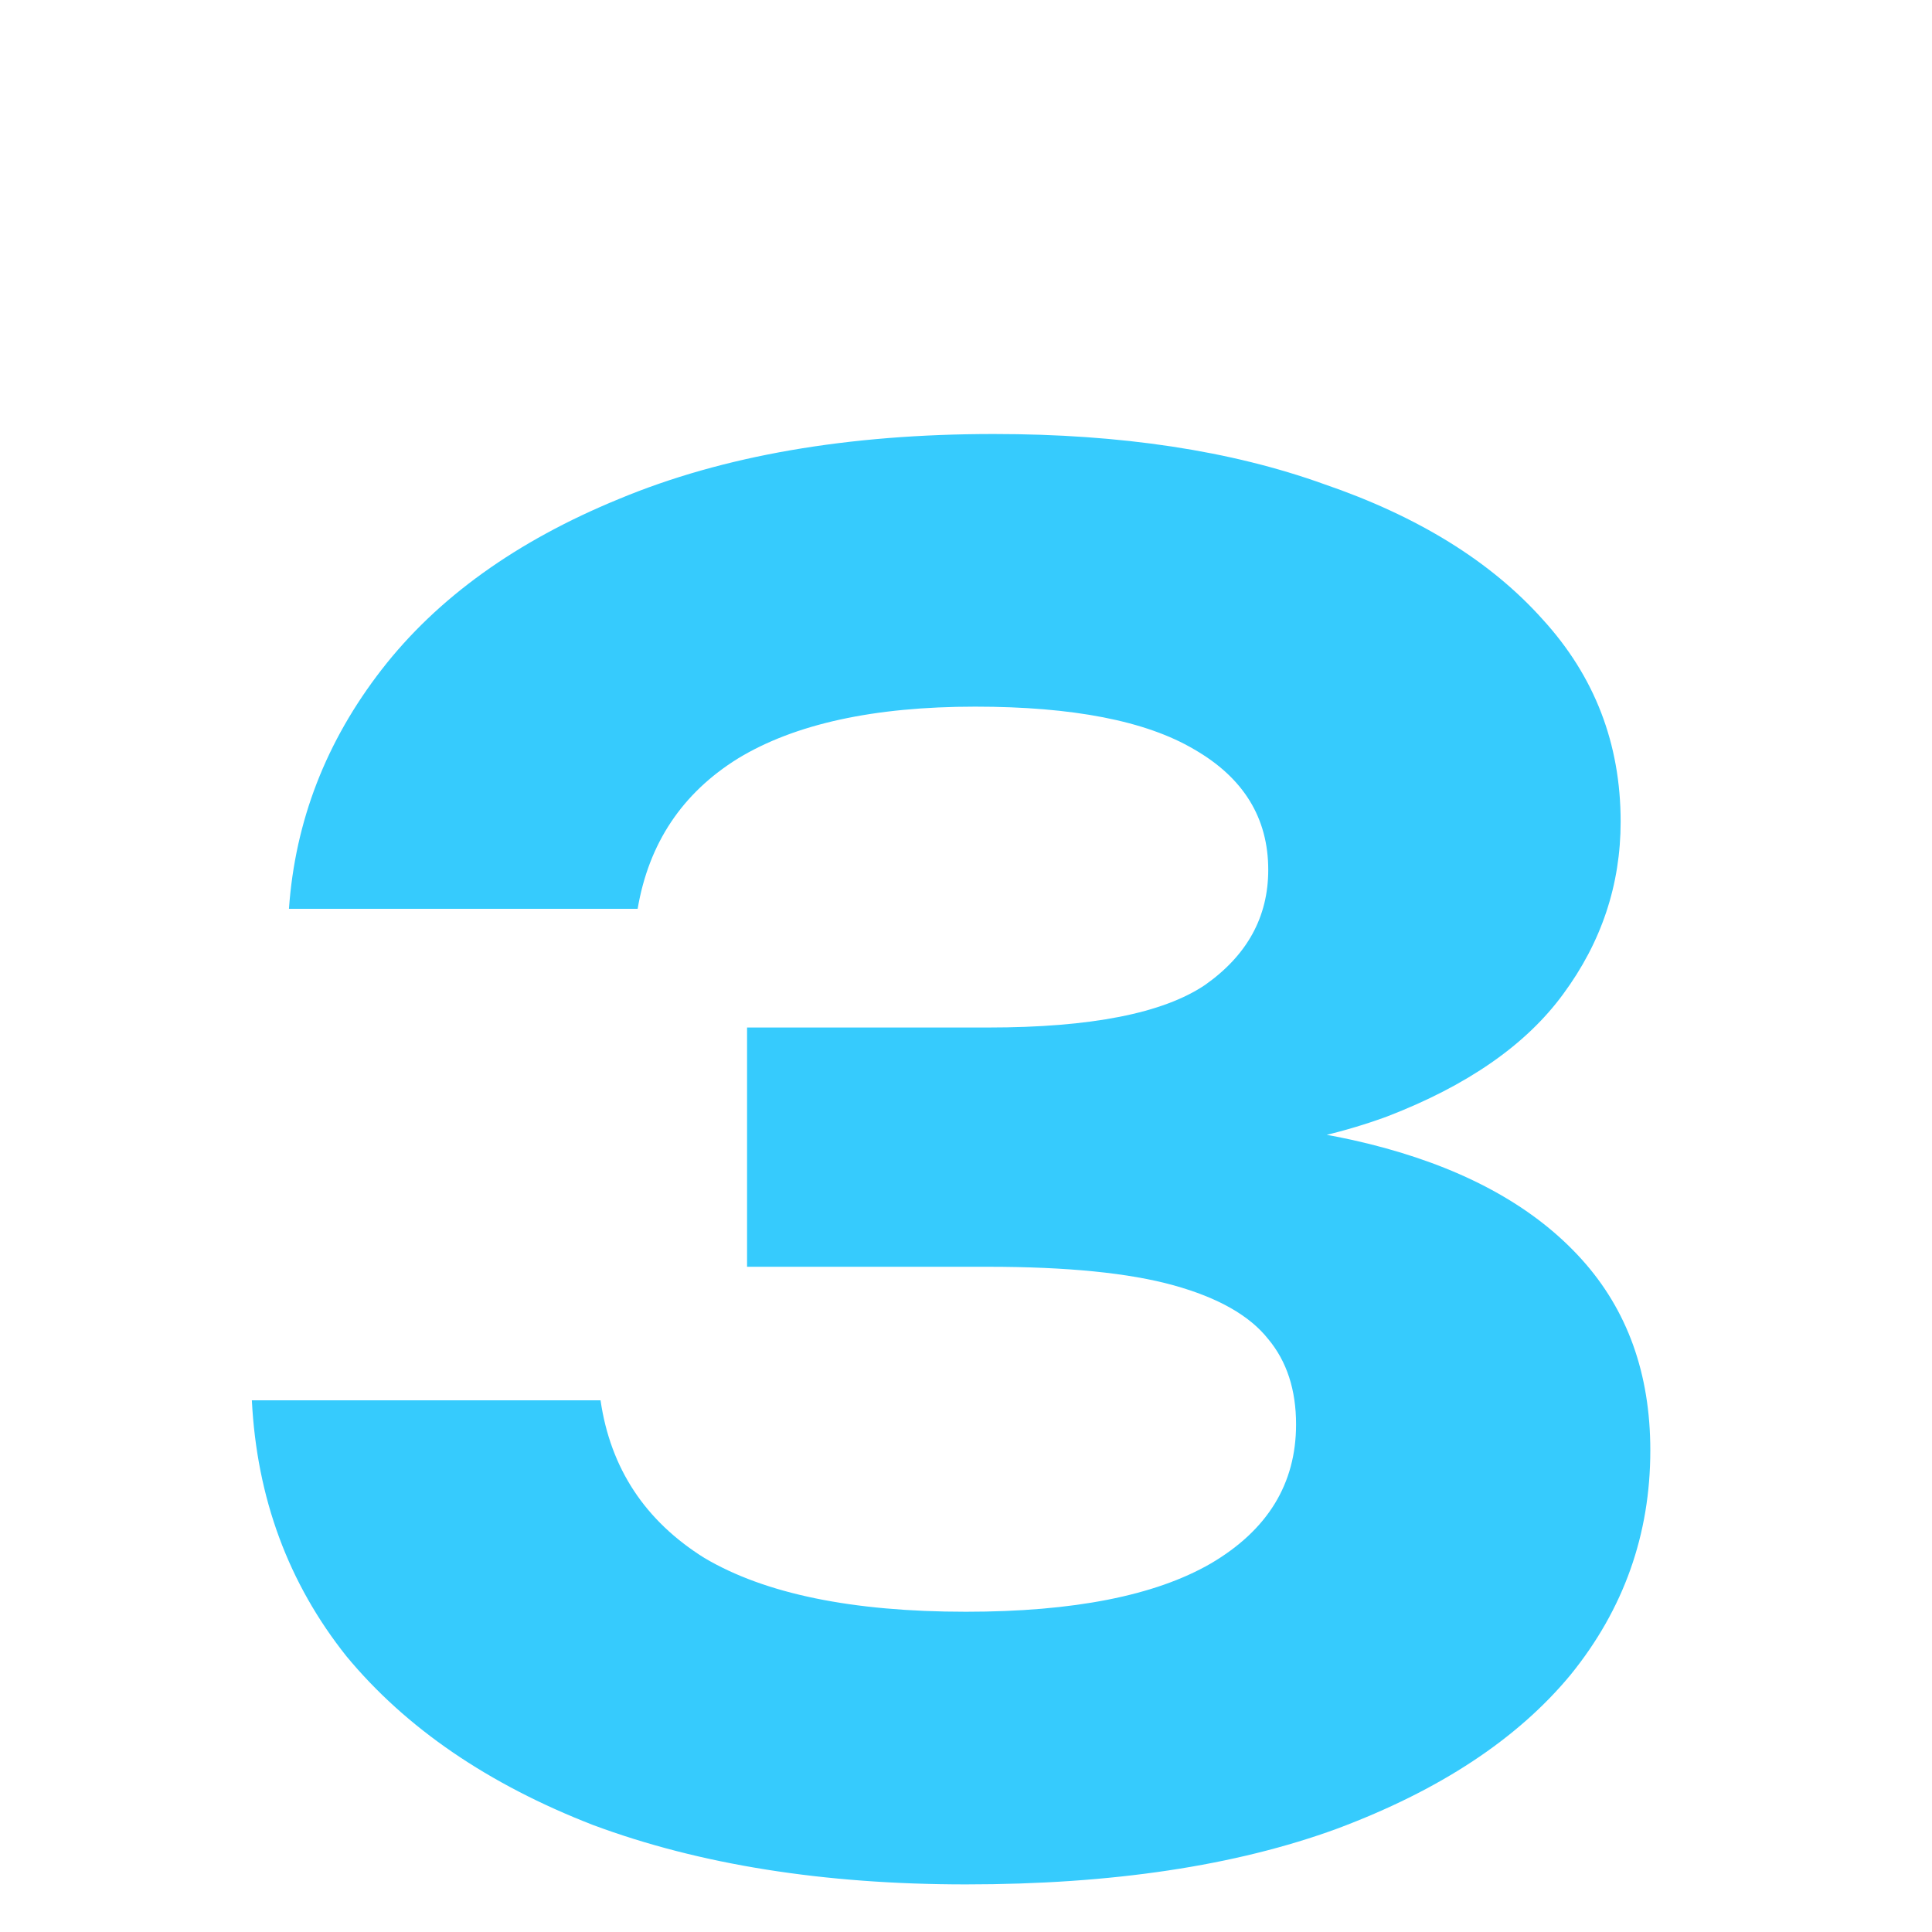 <?xml version="1.0" encoding="UTF-8"?>
<svg xmlns="http://www.w3.org/2000/svg" width="100" height="100" viewBox="0 0 100 100" fill="none">
  <path d="M14.956 47.04C15.276 42.496 16.876 38.368 19.756 34.656C22.636 30.944 26.732 28 32.044 25.824C37.42 23.584 43.884 22.464 51.436 22.464C58.028 22.464 63.724 23.328 68.524 25.056C73.388 26.72 77.164 29.056 79.852 32.064C82.54 35.008 83.884 38.496 83.884 42.528C83.884 45.792 82.892 48.768 80.908 51.456C78.988 54.08 75.948 56.192 71.788 57.792C67.628 59.328 62.316 60.064 55.852 60V58.08C61.996 57.76 67.276 58.208 71.692 59.424C76.108 60.64 79.5 62.56 81.868 65.184C84.236 67.808 85.42 71.104 85.42 75.072C85.42 79.424 84.044 83.296 81.292 86.688C78.54 90.016 74.508 92.672 69.196 94.656C63.948 96.576 57.548 97.536 49.996 97.536C42.636 97.536 36.204 96.512 30.7 94.464C25.26 92.352 21.004 89.44 17.932 85.728C14.924 81.952 13.292 77.536 13.036 72.48H31.084C31.596 76 33.388 78.72 36.46 80.64C39.596 82.496 44.108 83.424 49.996 83.424C55.564 83.424 59.788 82.592 62.668 80.928C65.612 79.2 67.084 76.8 67.084 73.728C67.084 71.936 66.604 70.464 65.644 69.312C64.684 68.096 63.052 67.168 60.748 66.528C58.444 65.888 55.244 65.568 51.148 65.568H38.668V53.184H51.148C56.46 53.184 60.204 52.448 62.38 50.976C64.556 49.44 65.644 47.456 65.644 45.024C65.644 42.336 64.364 40.256 61.804 38.784C59.308 37.312 55.532 36.576 50.476 36.576C45.228 36.576 41.132 37.472 38.188 39.264C35.308 41.056 33.58 43.648 33.004 47.04H14.956Z" fill="#36CBFD"></path>
</svg>
